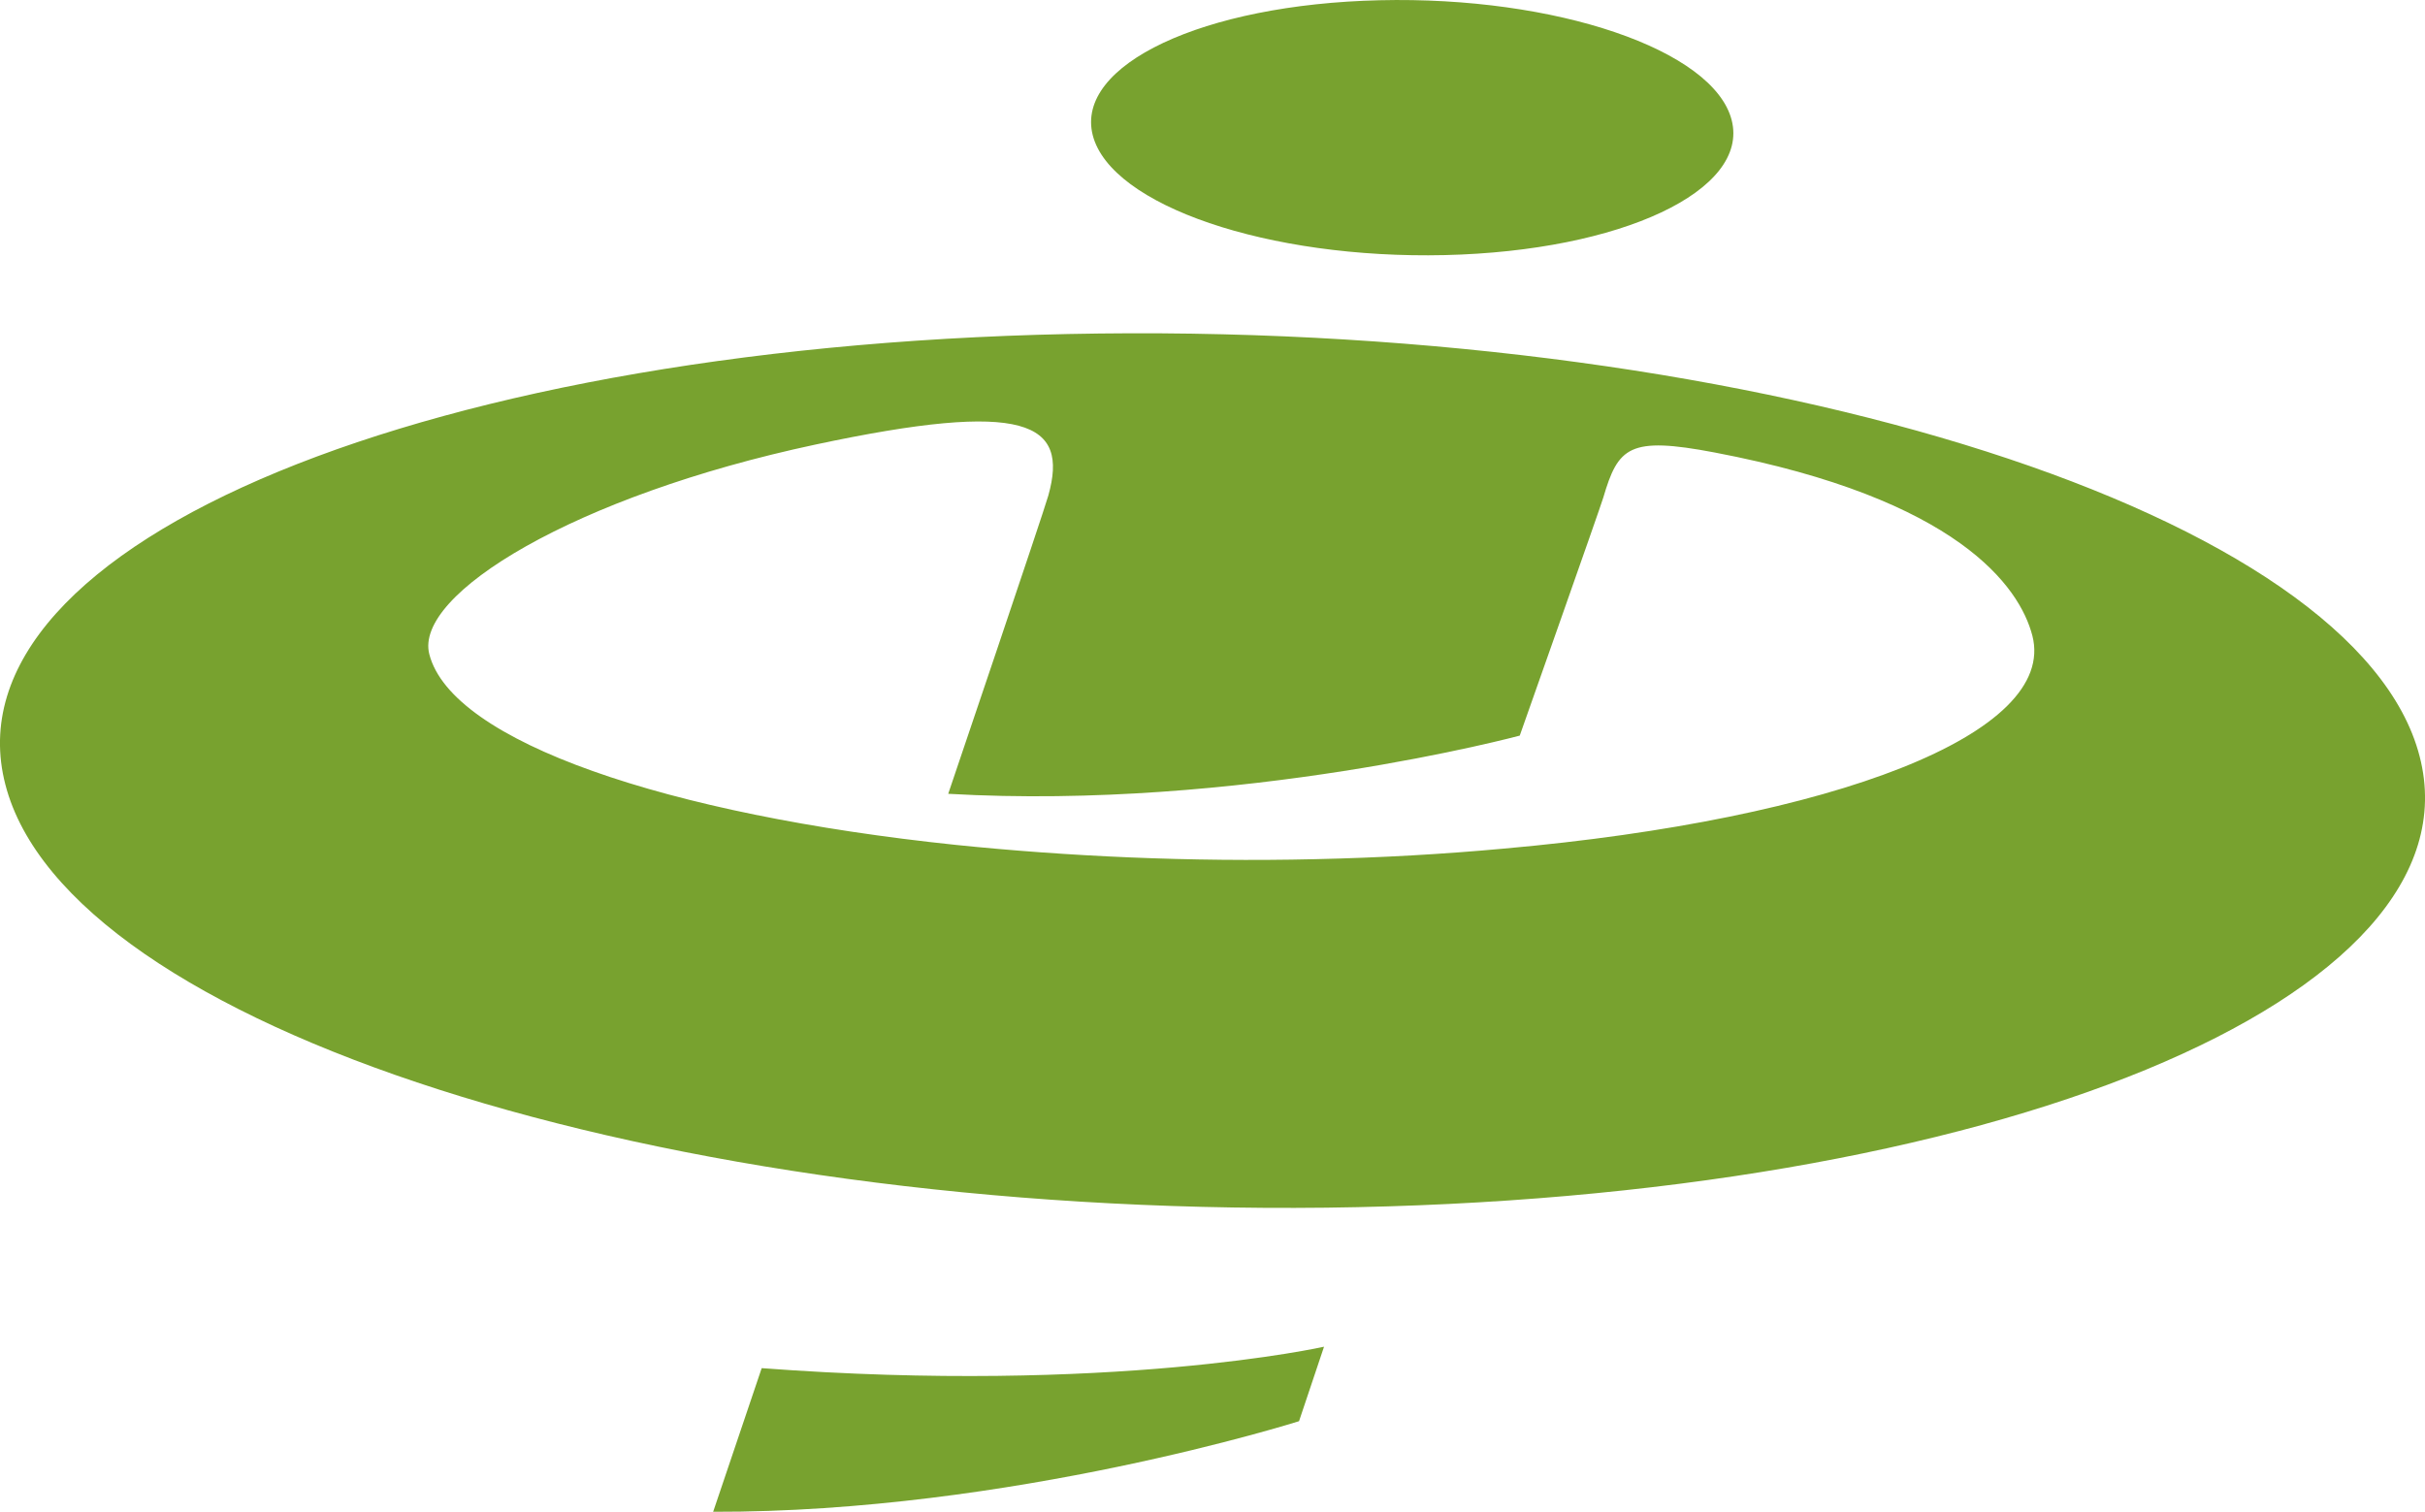 <?xml version="1.0" encoding="UTF-8"?>
<svg id="_Layer_" data-name="&amp;lt;Layer&amp;gt;" xmlns="http://www.w3.org/2000/svg" viewBox="0 0 300.83 187.57">
  <defs>
    <style>
      .cls-1 {
        fill: #78a22f;
      }
    </style>
  </defs>
  <path class="cls-1" d="M300.16,93.83c-7.73-29.94-81.1-53.44-163.8-52.45C53.63,42.34-7.12,67.41.67,97.36c7.76,29.95,81.11,53.45,163.83,52.48,82.68-.98,143.45-26.05,135.66-56.01ZM186.54,105.29c-7.4.68-15.23,1.13-23.4,1.31-15.56.36-30.75-.35-44.56-1.77-35.84-3.75-62.52-12.8-65.32-23.65-1.95-7.45,18.03-19.65,47.89-26.02,26.2-5.59,31.44-2.75,28.9,6.32-.66,2.33-12.42,37.01-12.42,37.01,36.27,2.09,70.9-7.22,70.9-7.22,0,0,9.97-28.21,10.36-29.52,1.85-6.29,3.2-7.63,13.81-5.61,30.2,5.75,37.84,16.66,39.42,22.72,3.16,12.18-24.64,22.79-65.58,26.43Z"/>
  <path class="cls-1" d="M94.49,169.75l-6.02,17.82c36.93.1,72.68-11.24,72.68-11.24l3.1-9.24s-26.3,5.92-69.76,2.66Z"/>
  <path class="cls-1" d="M171.14.03c-21.89.51-37.81,8.01-35.58,16.75,2.25,8.73,21.8,15.38,43.68,14.87,21.87-.51,37.82-8.01,35.58-16.75C212.58,6.17,193.01-.49,171.14.03Z"/>
</svg>